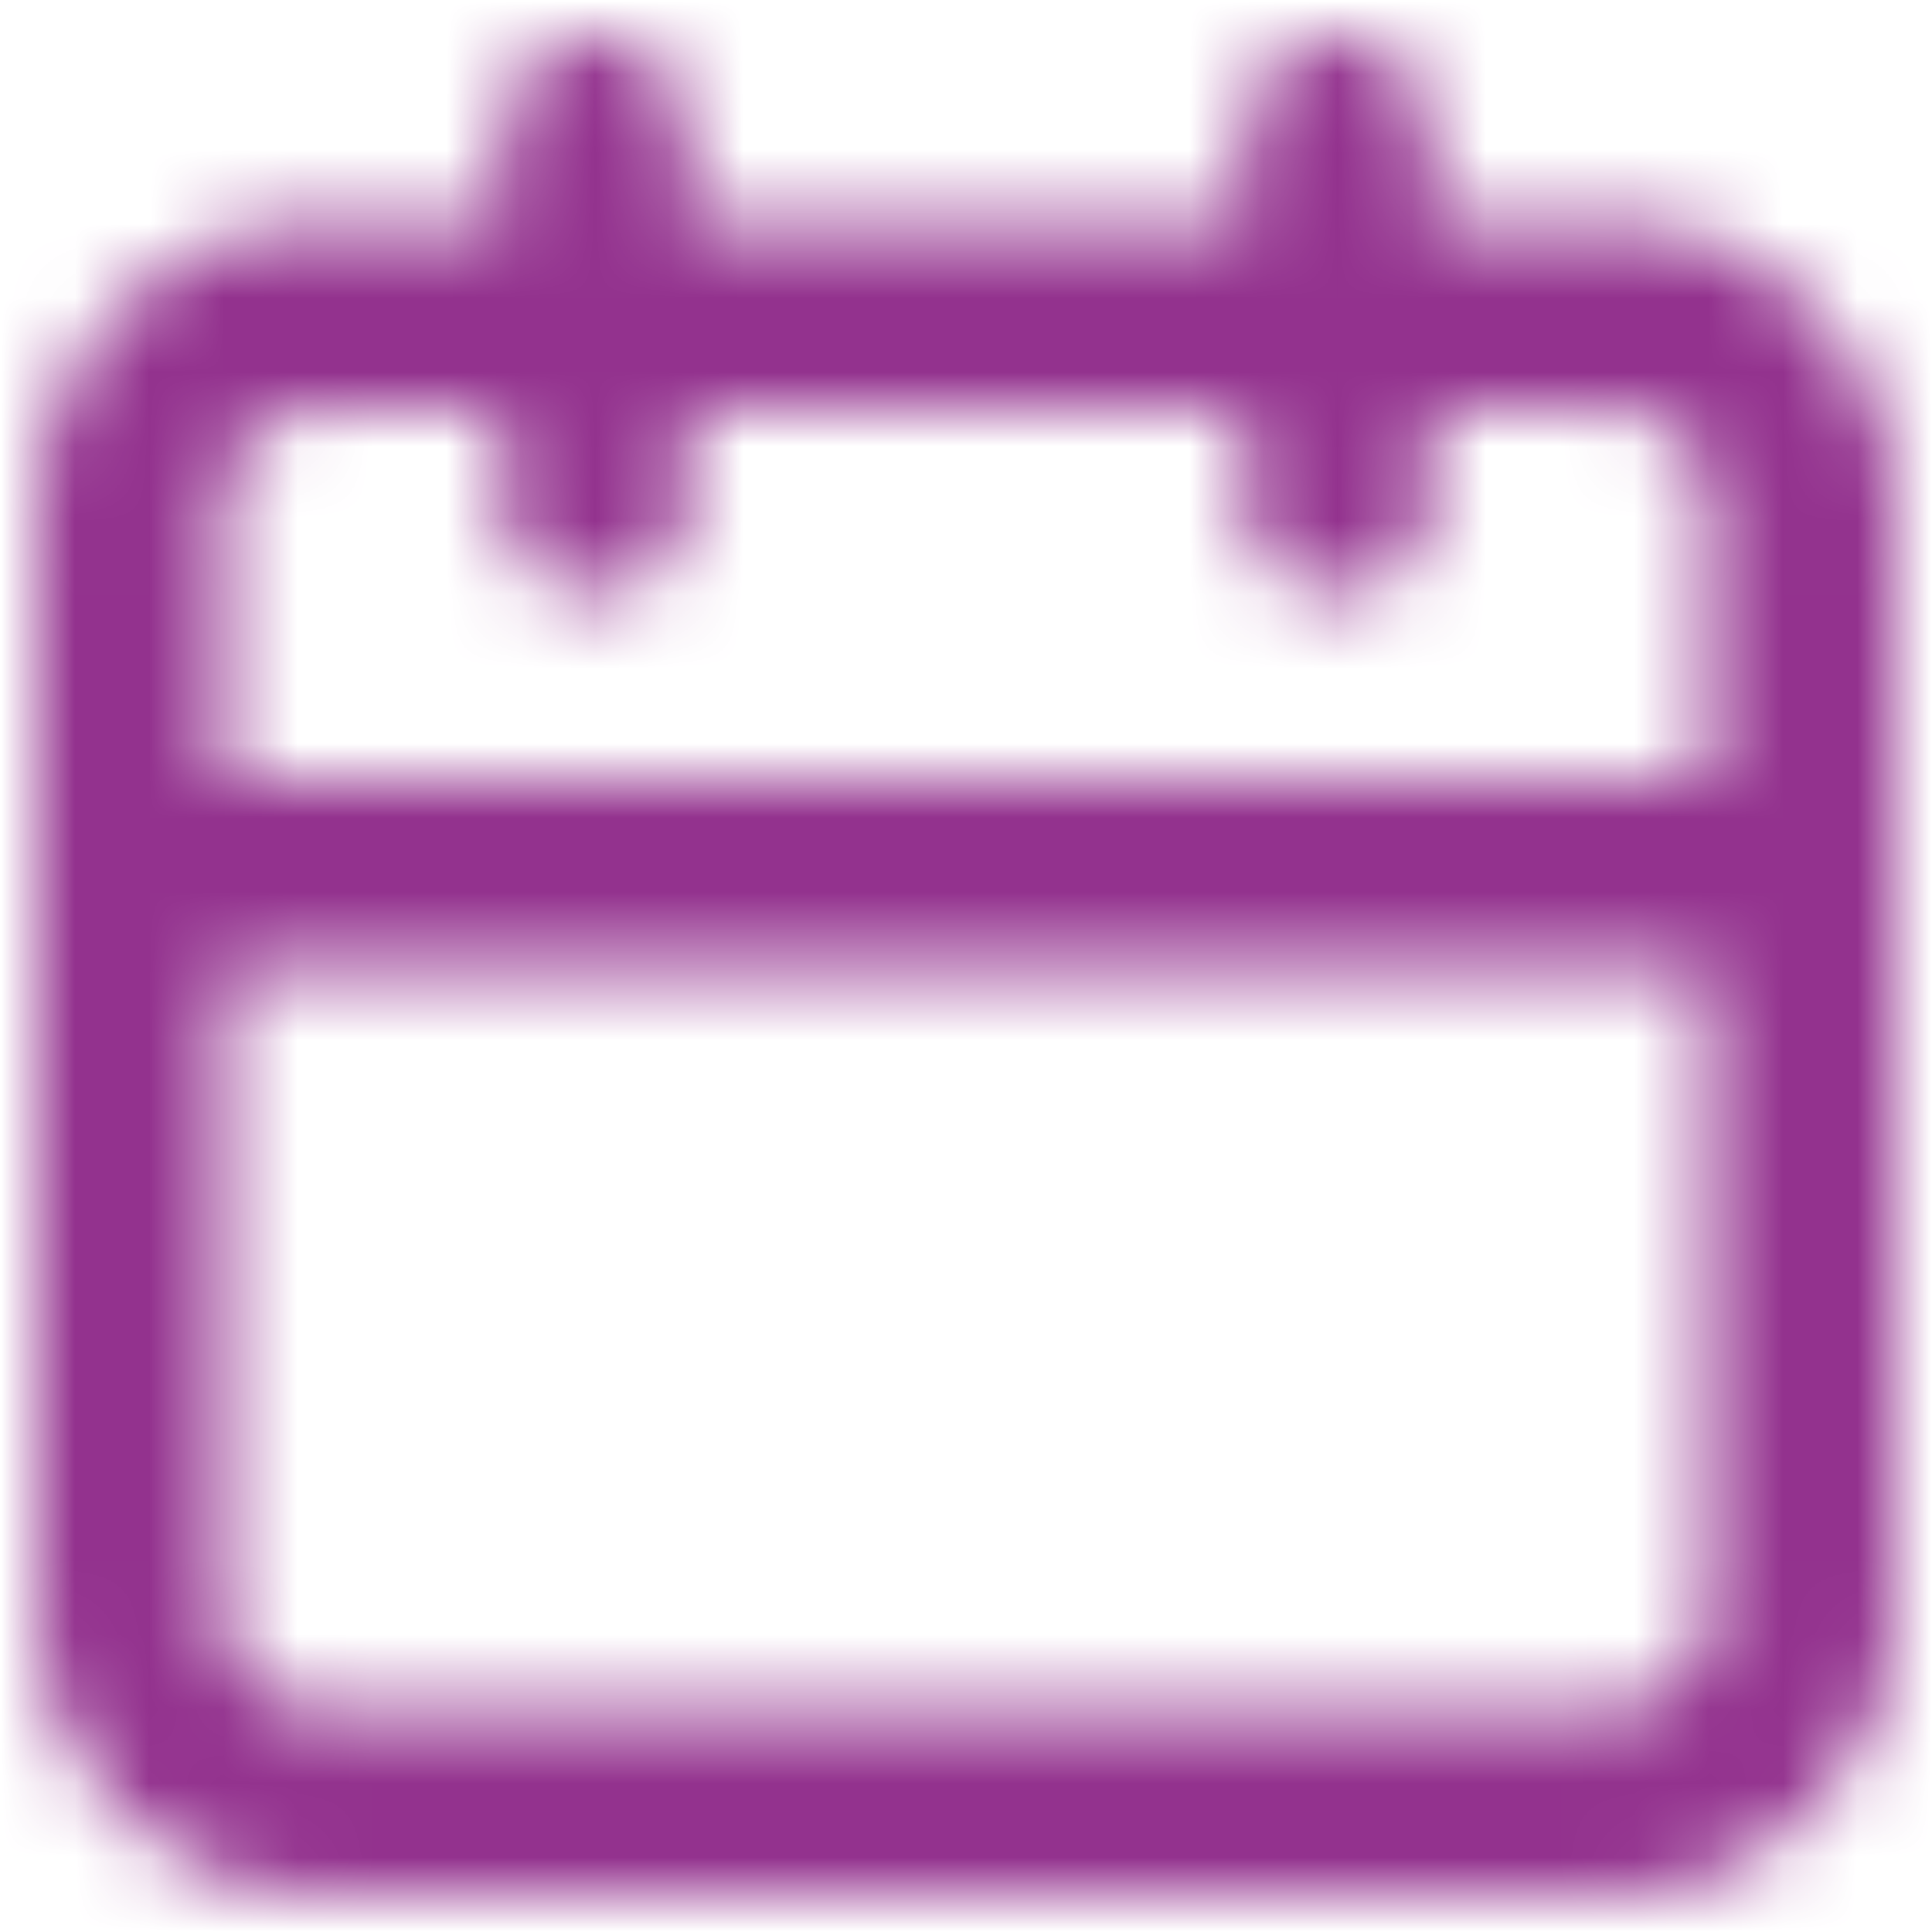 <?xml version="1.0" encoding="UTF-8"?>
<svg width="26px" height="26px" viewBox="0 0 26 26" version="1.1" xmlns="http://www.w3.org/2000/svg" xmlns:xlink="http://www.w3.org/1999/xlink">
    <title>calendar</title>
    <defs>
        <path d="M21.25,2.5 L18.75,2.5 L18.75,1.25 C18.75,0.56 18.19,0 17.5,0 C16.81,0 16.25,0.56 16.25,1.25 L16.25,2.5 L8.75,2.5 L8.75,1.25 C8.75,0.56 8.19,0 7.5,0 C6.81,0 6.25,0.56 6.25,1.25 L6.25,2.5 L3.75,2.5 C1.679,2.5 0,4.179 0,6.25 L0,21.25 C0,23.321 1.679,25 3.75,25 L21.25,25 C23.321,25 25,23.321 25,21.25 L25,6.25 C25,4.179 23.321,2.5 21.25,2.5 Z M22.5,21.25 C22.5,21.94 21.94,22.5 21.25,22.5 L3.75,22.5 C3.06,22.5 2.5,21.94 2.5,21.25 L2.5,12.5 L22.5,12.5 L22.5,21.25 Z M22.5,10 L2.5,10 L2.5,6.25 C2.5,5.56 3.06,5 3.75,5 L6.25,5 L6.25,6.25 C6.25,6.94 6.81,7.5 7.5,7.5 C8.19,7.5 8.75,6.94 8.75,6.25 L8.75,5 L16.25,5 L16.25,6.25 C16.25,6.94 16.81,7.5 17.5,7.5 C18.19,7.5 18.75,6.94 18.75,6.25 L18.75,5 L21.25,5 C21.94,5 22.5,5.56 22.5,6.25 L22.5,10 Z" id="path-1"></path>
    </defs>
    <g id="Page-1" stroke="none" stroke-width="1" fill="none" fill-rule="evenodd">
        <g id="calendar" transform="translate(0.5, 0.5)">
            <rect id="Rectangle" x="0" y="0" width="25" height="25"></rect>
            <g id="Group-Clipped">
                <mask id="mask-2" fill="white">
                    <use xlink:href="#path-1"></use>
                </mask>
                <g id="path-1"></g>
                <g id="Group" mask="url(#mask-2)">
                    <g transform="translate(-7.5, -7.5)" id="Rectangle">
                        <rect fill="#93328E" fill-rule="nonzero" x="0" y="0" width="40" height="40"></rect>
                    </g>
                </g>
            </g>
        </g>
    </g>
</svg>